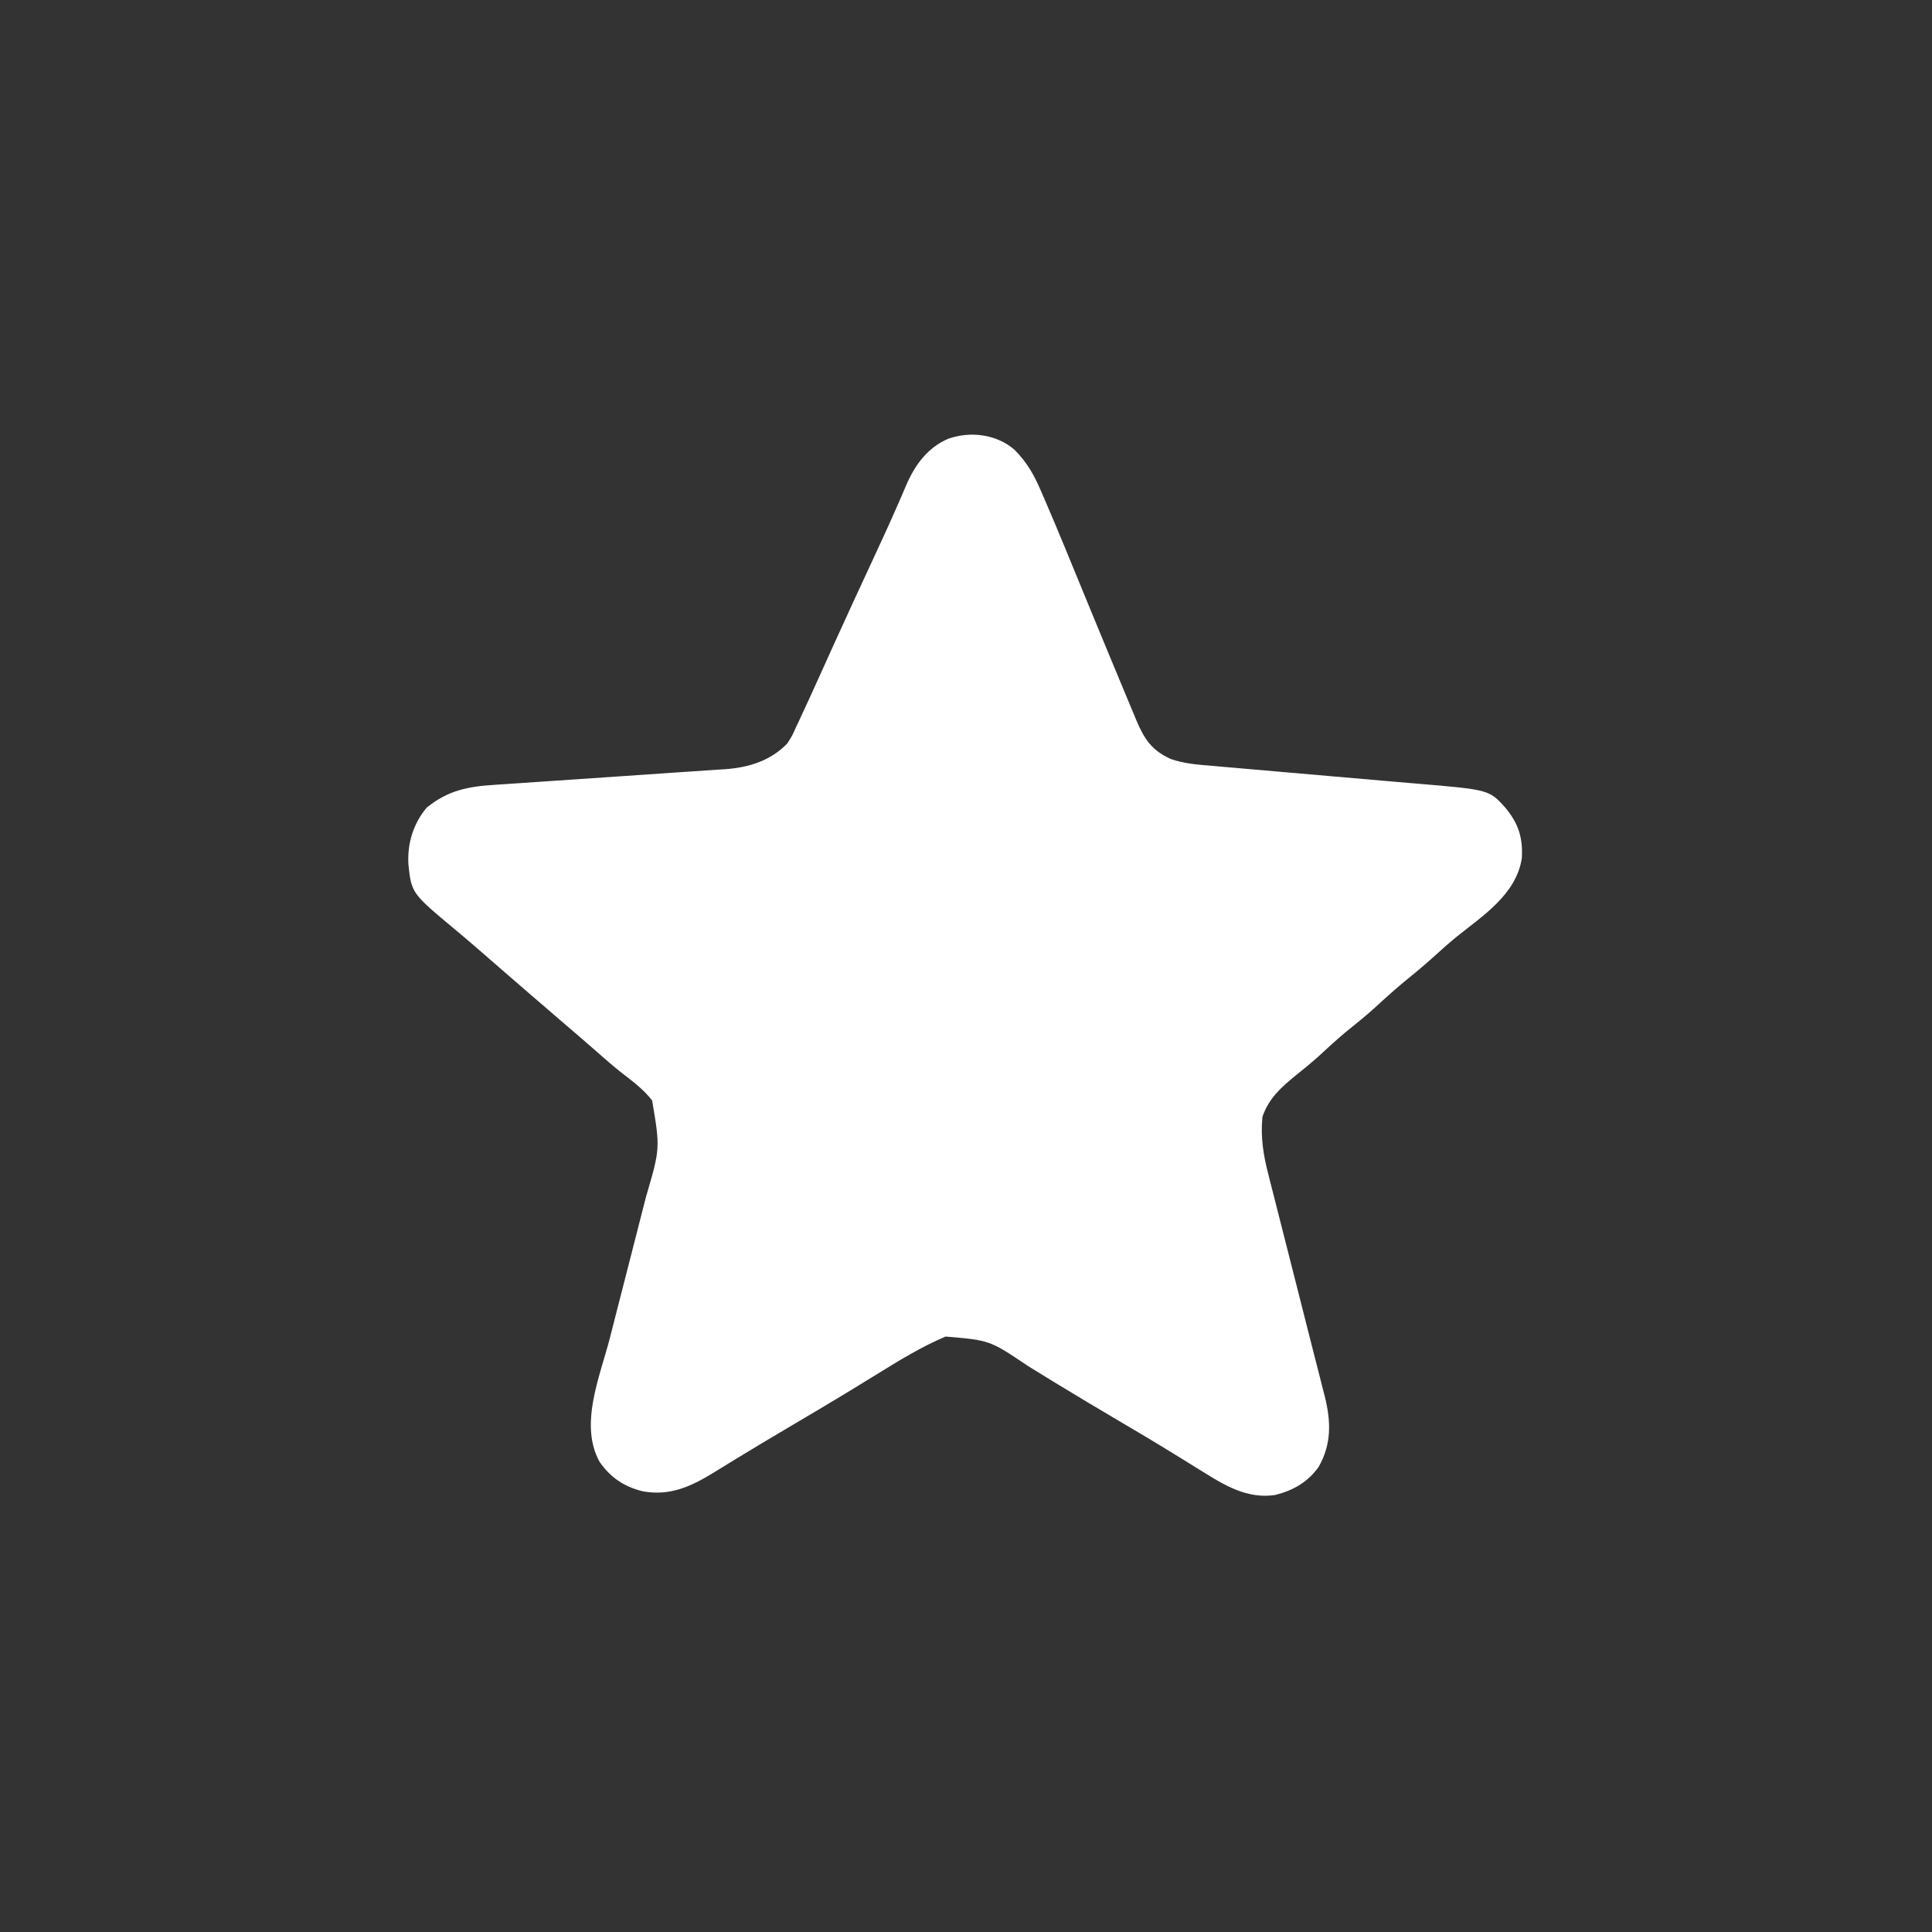 <?xml version="1.0" encoding="UTF-8"?>
<svg version="1.1" xmlns="http://www.w3.org/2000/svg" width="756" height="756">
<rect width="100%" height="100%" fill="#333333" stroke="none"/>
<path d="M0 0 C4.783 4.833 7.668 9.846 10.309 16.07 C10.688 16.939 11.068 17.808 11.459 18.703 C12.656 21.462 13.832 24.229 15 27 C15.373 27.883 15.745 28.765 16.129 29.675 C18.412 35.105 20.656 40.55 22.887 46.002 C24.929 50.992 26.985 55.976 29.039 60.961 C29.66 62.468 29.66 62.468 30.293 64.006 C34.143 73.353 38.003 82.697 41.904 92.023 C42.587 93.66 43.267 95.297 43.946 96.935 C44.884 99.199 45.829 101.459 46.777 103.719 C47.046 104.373 47.315 105.027 47.592 105.701 C50.764 113.201 53.634 117.584 61.1 120.993 C66.367 122.822 71.68 123.228 77.211 123.66 C78.477 123.775 79.743 123.891 81.048 124.01 C83.754 124.256 86.462 124.49 89.171 124.713 C93.413 125.063 97.653 125.441 101.892 125.823 C108.95 126.456 116.009 127.065 123.069 127.665 C131.817 128.41 140.564 129.172 149.309 129.947 C151.979 130.18 154.649 130.401 157.32 130.619 C185.693 133.021 185.693 133.021 192 140 C197.18 146.2 198.959 151.765 198.496 159.836 C196.257 174.114 183.188 182.334 172.648 190.82 C170.027 192.978 167.508 195.213 165 197.5 C161.604 200.596 158.138 203.552 154.562 206.438 C149.789 210.298 145.266 214.374 140.75 218.531 C137.188 221.729 133.474 224.714 129.75 227.719 C125.968 230.856 122.38 234.188 118.77 237.52 C115.983 240.015 113.112 242.356 110.188 244.688 C104.329 249.433 99.496 253.763 97 261 C96.192 268.902 97.381 276.226 99.387 283.842 C99.767 285.357 99.767 285.357 100.155 286.902 C100.702 289.073 101.256 291.241 101.815 293.409 C102.702 296.845 103.571 300.286 104.436 303.728 C106.275 311.031 108.137 318.328 110 325.625 C112.16 334.093 114.311 342.564 116.443 351.039 C117.298 354.418 118.166 357.792 119.036 361.166 C119.562 363.249 120.088 365.333 120.613 367.417 C120.856 368.344 121.1 369.271 121.35 370.226 C123.815 380.138 124.141 388.923 119 398 C114.663 404.016 109.124 407.162 102 409 C91.012 410.625 82.189 405.239 73.186 399.596 C70.114 397.67 67.022 395.776 63.934 393.875 C63.287 393.476 62.641 393.077 61.975 392.666 C54.705 388.184 47.354 383.842 40 379.5 C32.029 374.789 24.07 370.063 16.172 365.23 C15.226 364.653 15.226 364.653 14.262 364.063 C11.298 362.251 8.338 360.433 5.383 358.605 C-9.695 348.447 -9.695 348.447 -27 347 C-36.425 350.992 -45.196 356.368 -53.875 361.75 C-56.325 363.256 -58.778 364.757 -61.23 366.258 C-61.861 366.644 -62.491 367.03 -63.14 367.428 C-71.783 372.717 -80.511 377.862 -89.234 383.017 C-95.602 386.782 -101.955 390.568 -108.266 394.43 C-109.407 395.126 -110.549 395.821 -111.691 396.517 C-113.781 397.794 -115.867 399.077 -117.948 400.37 C-126.841 405.789 -134.888 409.441 -145.441 407.566 C-152.74 405.772 -158.007 402.26 -162.348 396.082 C-170.446 381.54 -162.276 362.737 -158.423 347.835 C-157.392 343.837 -156.374 339.836 -155.356 335.836 C-153.47 328.426 -151.577 321.017 -149.662 313.614 C-148.32 308.427 -146.996 303.235 -145.683 298.04 C-145.185 296.08 -144.68 294.122 -144.168 292.165 C-138.659 273.331 -138.659 273.331 -141.812 254.625 C-145.277 250.119 -149.9 246.789 -154.352 243.317 C-157.418 240.867 -160.358 238.27 -163.312 235.688 C-164.6 234.566 -165.888 233.445 -167.176 232.324 C-167.813 231.769 -168.451 231.214 -169.108 230.642 C-172.06 228.08 -175.029 225.54 -178 223 C-185.998 216.156 -193.946 209.255 -201.896 202.354 C-203.157 201.26 -204.418 200.165 -205.68 199.071 C-206.929 197.987 -208.178 196.902 -209.425 195.816 C-212.539 193.11 -215.67 190.432 -218.844 187.797 C-236.041 173.468 -236.041 173.468 -237.215 161.879 C-237.564 153.815 -235.238 146.203 -230 140 C-221.645 133.235 -213.821 131.758 -203.358 131.102 C-202.31 131.03 -201.262 130.958 -200.182 130.884 C-197.915 130.729 -195.647 130.578 -193.379 130.429 C-189.784 130.193 -186.189 129.945 -182.595 129.695 C-172.377 128.984 -162.159 128.288 -151.94 127.61 C-145.68 127.194 -139.422 126.761 -133.164 126.319 C-130.786 126.154 -128.408 125.996 -126.03 125.843 C-122.695 125.63 -119.363 125.395 -116.03 125.157 C-115.058 125.099 -114.085 125.042 -113.084 124.983 C-103.872 124.284 -95.559 121.707 -89 115 C-87.049 111.987 -87.049 111.987 -85.551 108.621 C-85.261 108.011 -84.971 107.402 -84.672 106.774 C-83.765 104.856 -82.881 102.93 -82 101 C-81.449 99.812 -80.898 98.623 -80.33 97.399 C-78.902 94.295 -77.491 91.185 -76.09 88.07 C-74.483 84.497 -72.866 80.928 -71.25 77.359 C-70.739 76.232 -70.739 76.232 -70.218 75.081 C-65.329 64.295 -60.35 53.551 -55.367 42.809 C-52.15 35.869 -48.945 28.93 -45.883 21.922 C-45.437 20.909 -44.992 19.896 -44.532 18.852 C-43.761 17.087 -43 15.317 -42.255 13.54 C-38.837 5.747 -33.941 -0.882 -25.957 -4.316 C-17.22 -7.368 -7.096 -6.106 0 0 Z " fill="#FFFFFF" transform="translate(397,176)"/>
</svg>
